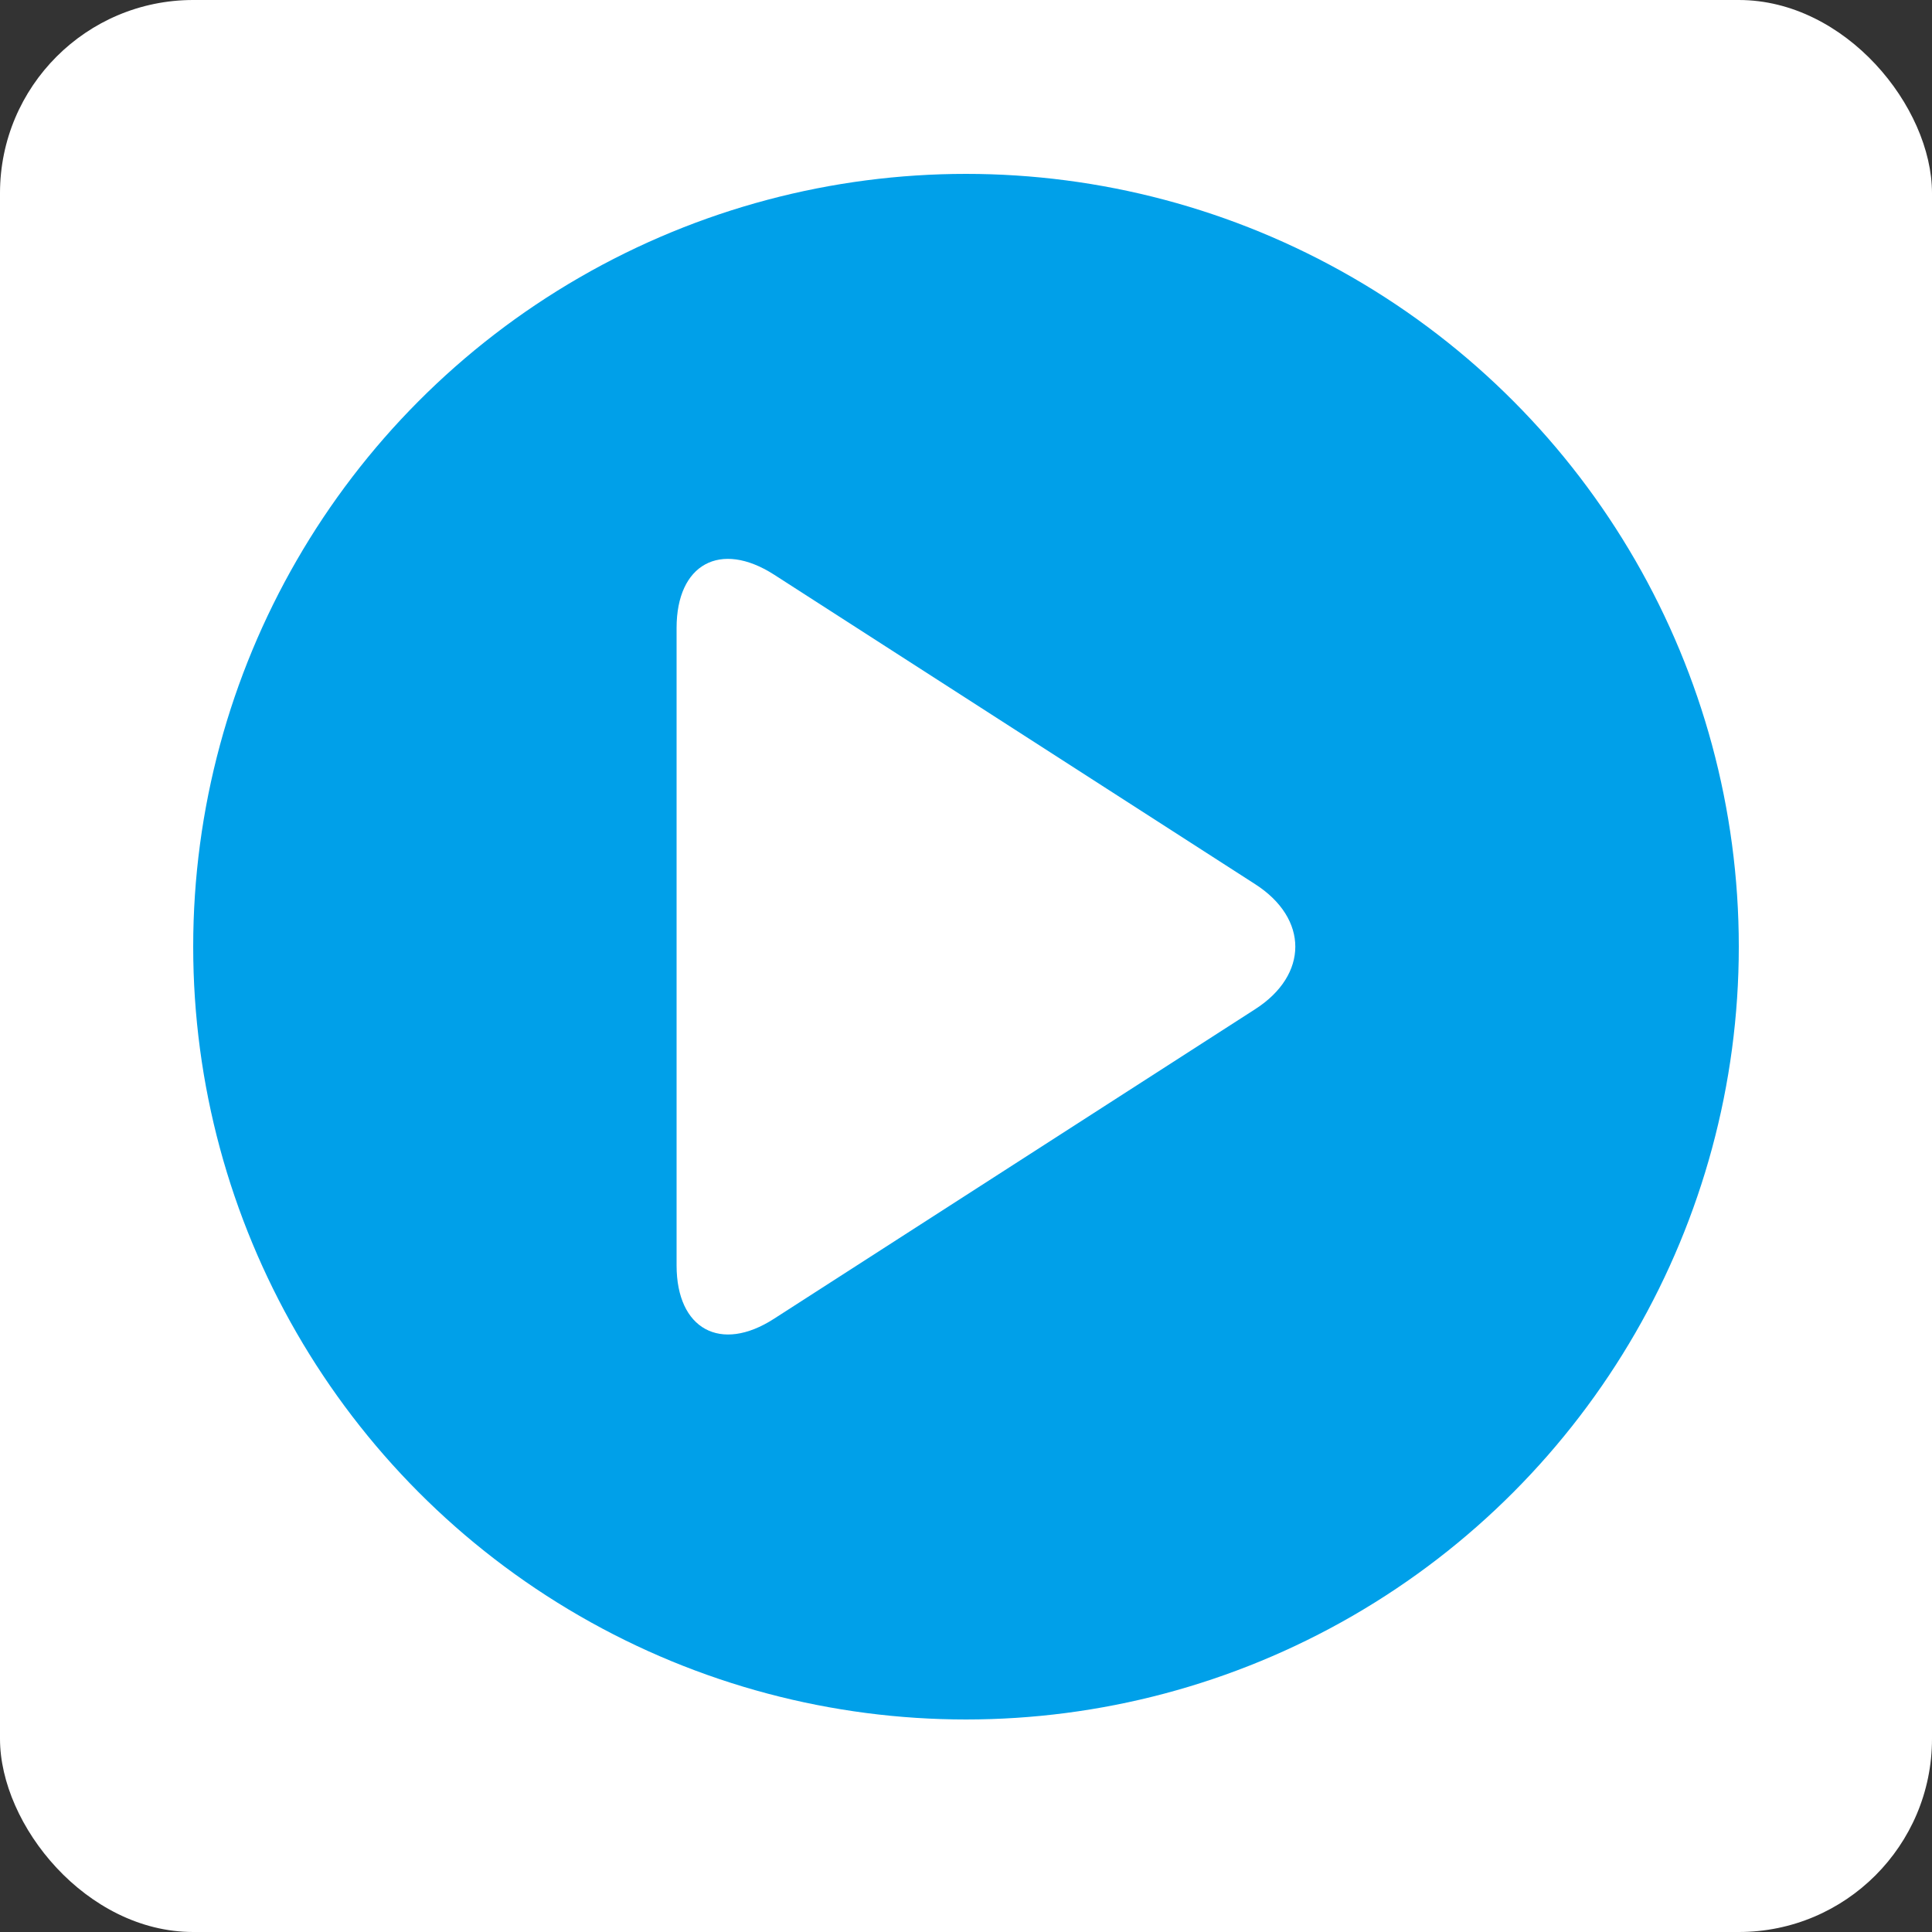 <?xml version="1.0" encoding="UTF-8"?><svg id="_レイヤー_2" xmlns="http://www.w3.org/2000/svg" width="50" height="50" viewBox="0 0 50 50"><rect x="0" y="0" width="50" height="50" fill="#333333" stroke="none"/><g id="_その他"><rect x="0" width="50" height="50" rx="5" ry="5" transform="translate(50 50) rotate(180)" style="fill:#fff; stroke-width:0px;"/><circle cx="25" cy="24.5" r="20" style="fill:#00a0e9; stroke-width:0px;"/><path d="M32.48,26.12c1.39-.89,1.39-2.35,0-3.24l-12.45-8.01c-1.39-.89-2.52-.27-2.52,1.38v16.5c0,1.65,1.14,2.27,2.52,1.38l12.45-8.01Z" style="fill:#fff; stroke-width:0px;"/></g></svg>